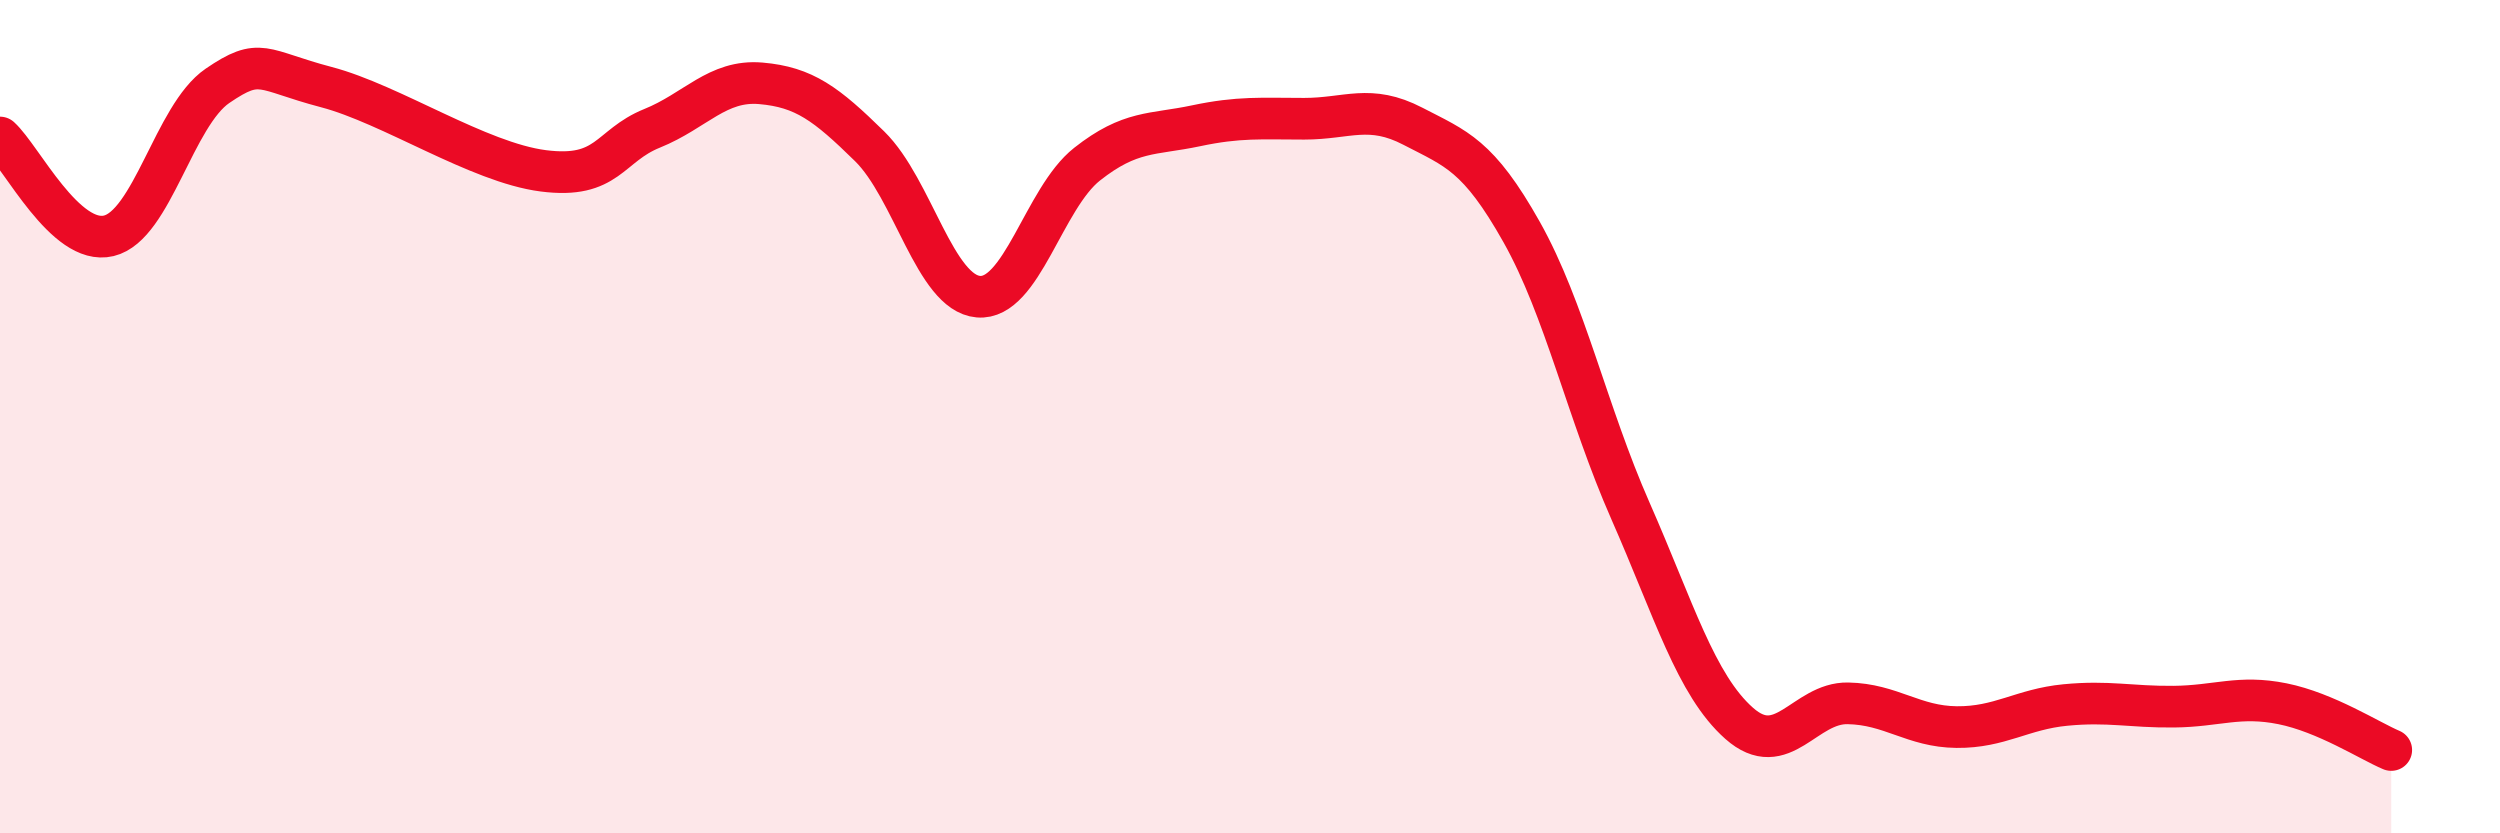 
    <svg width="60" height="20" viewBox="0 0 60 20" xmlns="http://www.w3.org/2000/svg">
      <path
        d="M 0,3.3 C 0.52,3.77 1.57,5.91 2.61,5.66 C 3.65,5.41 4.18,2.77 5.22,2.06 C 6.26,1.35 6.27,1.68 7.83,2.09 C 9.39,2.5 11.48,3.9 13.04,4.1 C 14.6,4.3 14.61,3.5 15.65,3.08 C 16.69,2.66 17.22,1.91 18.26,2 C 19.3,2.09 19.83,2.49 20.87,3.51 C 21.91,4.53 22.44,7.03 23.48,7.12 C 24.52,7.21 25.05,4.76 26.09,3.94 C 27.13,3.12 27.66,3.24 28.7,3.02 C 29.74,2.8 30.26,2.85 31.3,2.85 C 32.34,2.85 32.87,2.49 33.91,3.03 C 34.95,3.57 35.48,3.72 36.52,5.57 C 37.56,7.42 38.09,9.9 39.13,12.26 C 40.17,14.62 40.7,16.44 41.74,17.36 C 42.78,18.28 43.31,16.86 44.35,16.88 C 45.39,16.9 45.92,17.44 46.96,17.45 C 48,17.46 48.53,17.02 49.57,16.92 C 50.61,16.82 51.13,16.97 52.17,16.96 C 53.21,16.95 53.74,16.68 54.78,16.89 C 55.82,17.1 56.87,17.78 57.39,18L57.39 20L0 20Z"
        fill="#EB0A25"
        opacity="0.1"
        stroke-linecap="round"
        stroke-linejoin="round"
      />
      <path
        d="M 0,3.3 C 0.52,3.77 1.57,5.91 2.61,5.66 C 3.65,5.41 4.18,2.77 5.22,2.06 C 6.26,1.35 6.27,1.68 7.83,2.09 C 9.39,2.5 11.48,3.9 13.04,4.1 C 14.6,4.3 14.61,3.5 15.65,3.08 C 16.69,2.66 17.22,1.91 18.26,2 C 19.3,2.09 19.83,2.49 20.87,3.51 C 21.91,4.53 22.44,7.03 23.48,7.12 C 24.52,7.21 25.05,4.76 26.09,3.94 C 27.13,3.12 27.66,3.24 28.7,3.02 C 29.74,2.8 30.26,2.85 31.3,2.85 C 32.34,2.85 32.87,2.49 33.91,3.03 C 34.95,3.57 35.48,3.72 36.52,5.57 C 37.56,7.42 38.09,9.9 39.13,12.26 C 40.17,14.62 40.7,16.44 41.74,17.36 C 42.78,18.28 43.31,16.86 44.35,16.88 C 45.39,16.9 45.92,17.44 46.96,17.45 C 48,17.46 48.53,17.02 49.57,16.92 C 50.61,16.82 51.13,16.97 52.17,16.96 C 53.21,16.95 53.74,16.68 54.78,16.89 C 55.82,17.1 56.87,17.78 57.39,18"
        stroke="#EB0A25"
        stroke-width="1"
        fill="none"
        stroke-linecap="round"
        stroke-linejoin="round"
      />
    </svg>
  